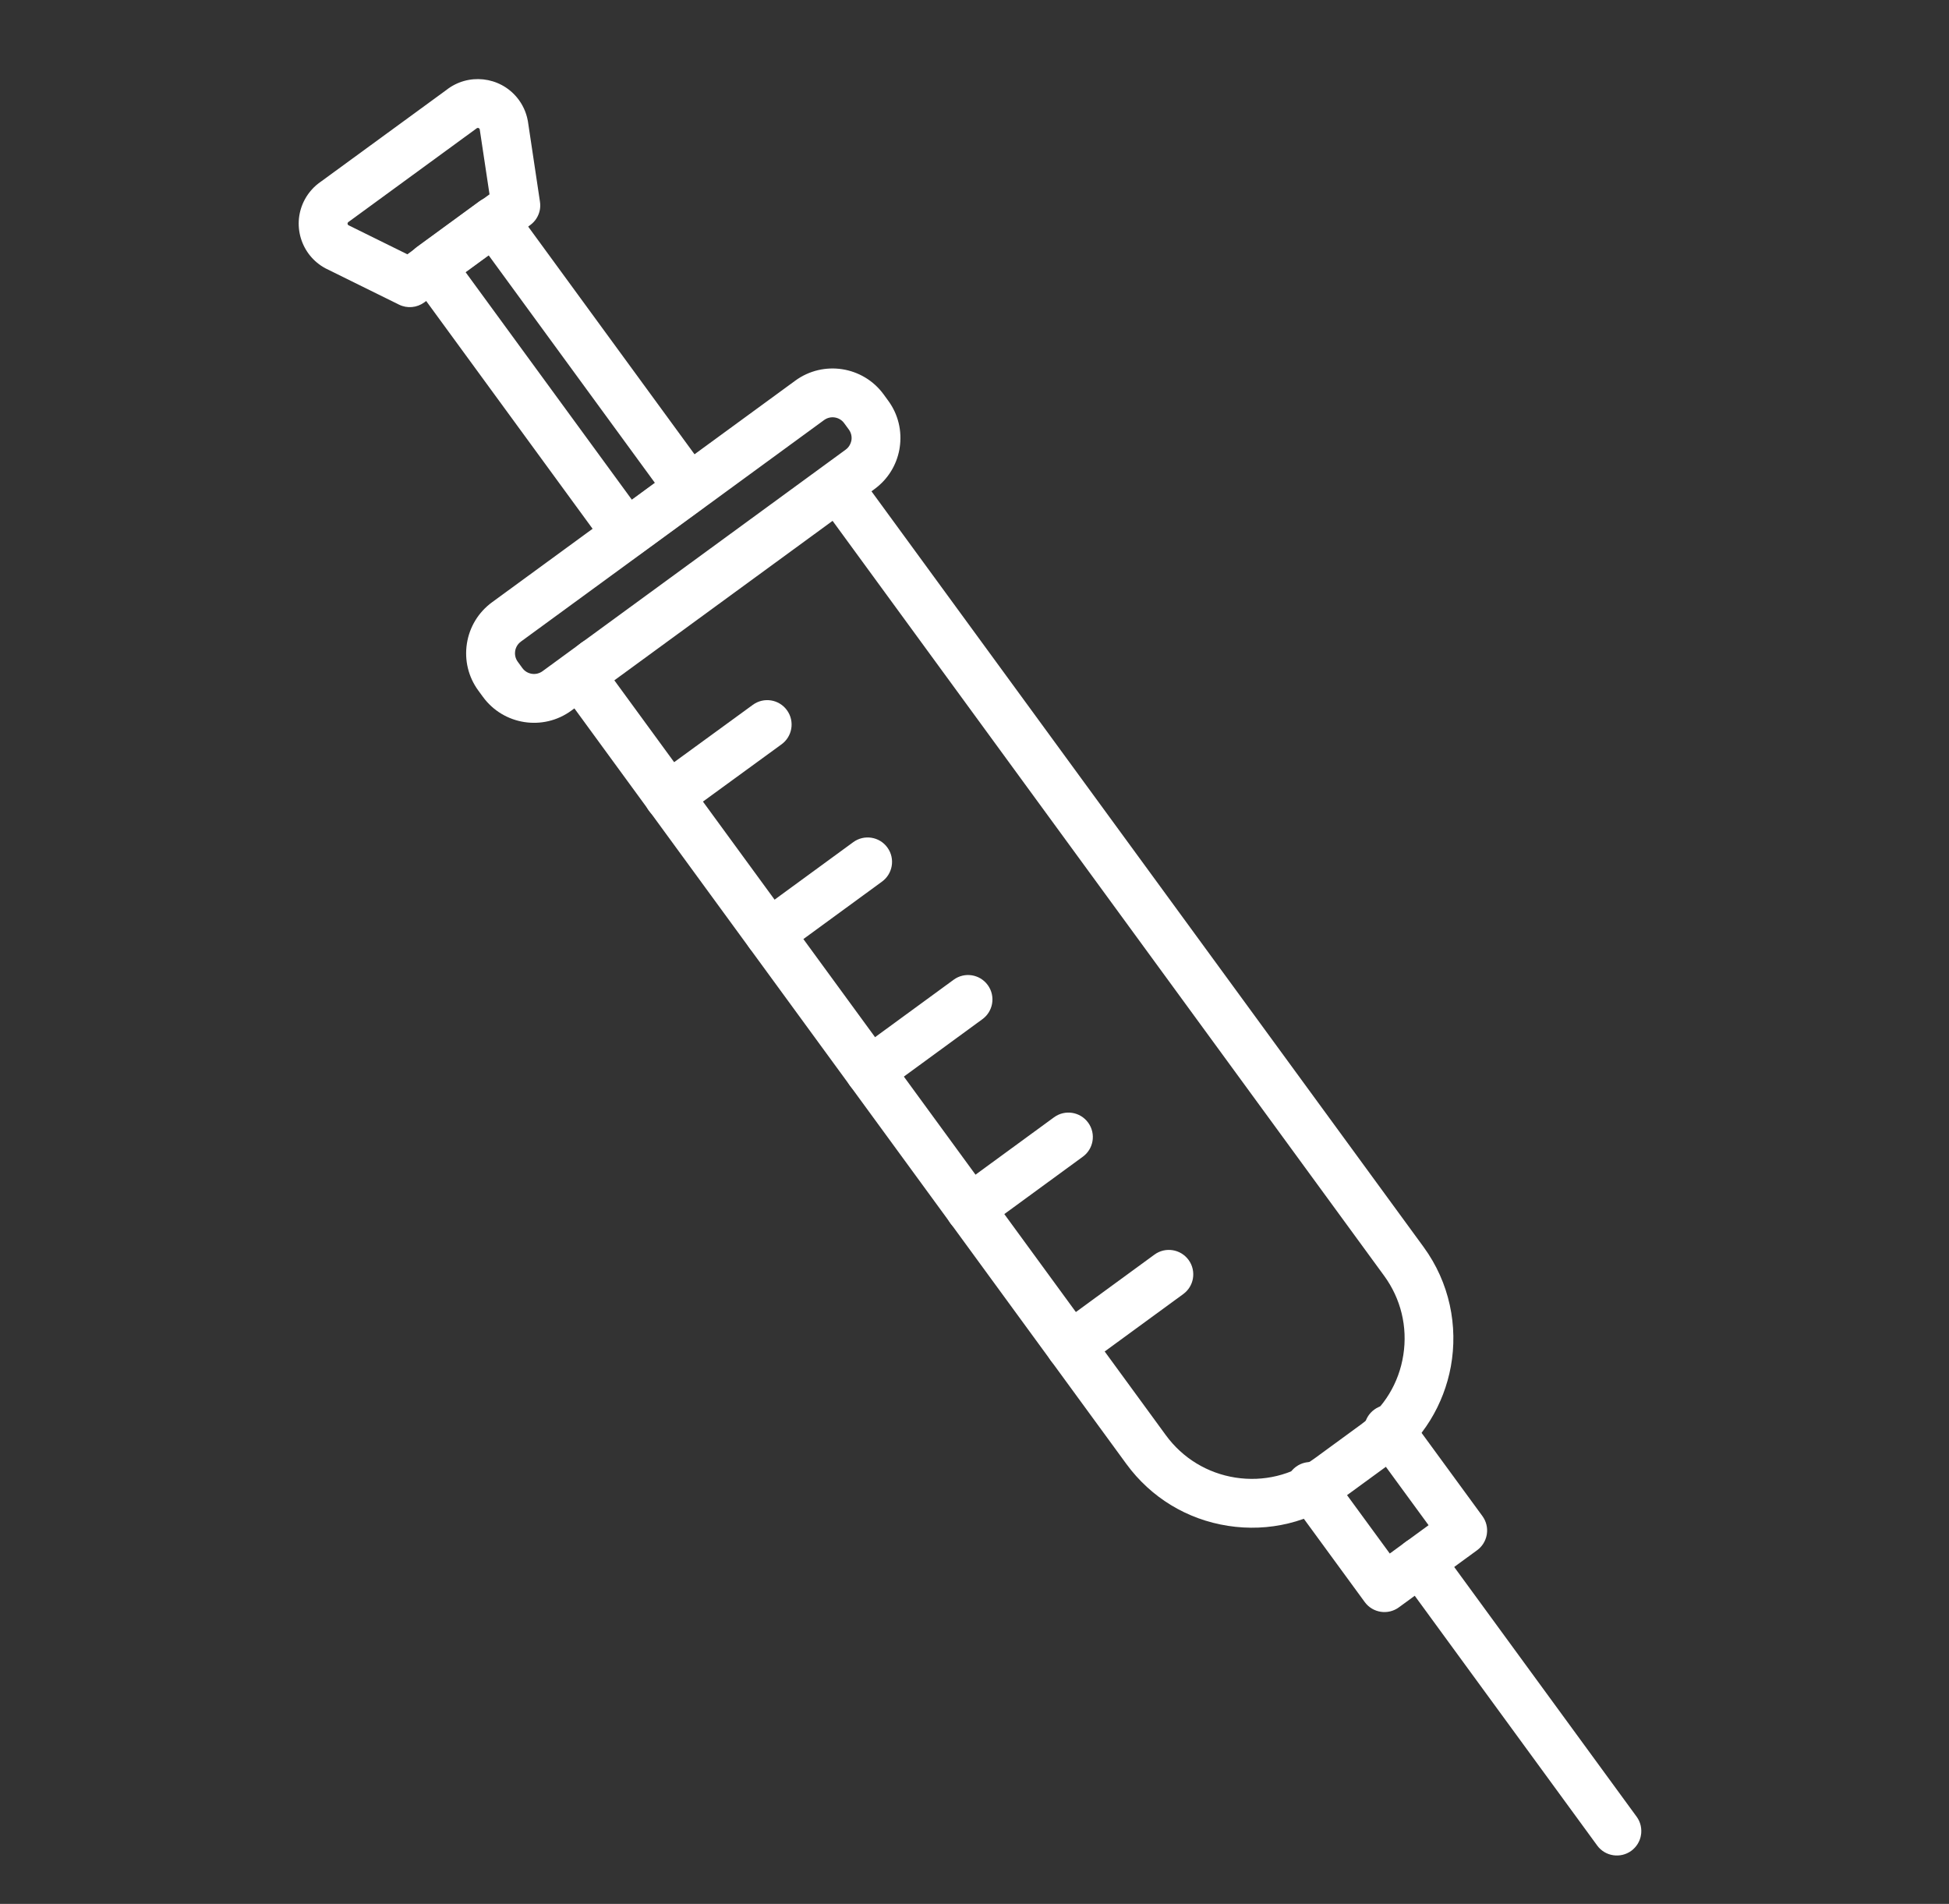 <svg width="43" height="42" viewBox="0 0 43 42" fill="none" xmlns="http://www.w3.org/2000/svg">
<rect x="0" y="0" width="43" height="42" fill="#333333" stroke="none"/>
<g clip-path="url('#clip0_601_1971')">
<path d="M32.009 30.147C31.856 30.979 31.397 31.757 30.662 32.295L29.64 33.041C28.901 33.581 27.996 33.801 27.092 33.66C26.188 33.52 25.392 33.035 24.852 32.297L12.608 15.539C12.455 15.33 12.393 15.074 12.432 14.818C12.473 14.56 12.61 14.337 12.819 14.184C12.861 14.153 12.906 14.129 12.953 14.112L17.82 10.556C18.029 10.403 18.285 10.341 18.541 10.381C18.797 10.421 19.022 10.558 19.175 10.767L31.407 27.507C31.984 28.297 32.172 29.253 32.009 30.147ZM13.554 15.008L25.722 31.661C26.092 32.167 26.637 32.499 27.257 32.596C27.877 32.692 28.497 32.542 29.004 32.172L30.026 31.425C30.533 31.055 30.866 30.509 30.961 29.89C31.058 29.27 30.907 28.649 30.537 28.143L18.369 11.49L13.554 15.008ZM18.456 11.426L18.456 11.425L18.456 11.426Z" fill="white"></path>
<path d="M32.801 33.86C32.776 33.995 32.7 34.117 32.589 34.198L30.863 35.458C30.623 35.634 30.286 35.582 30.11 35.342L28.477 33.109C28.301 32.869 28.353 32.532 28.594 32.356C28.834 32.181 29.171 32.233 29.346 32.473L30.662 34.271L31.518 33.646L30.203 31.848C30.027 31.608 30.079 31.271 30.32 31.096C30.56 30.92 30.897 30.972 31.073 31.212L32.706 33.445C32.79 33.56 32.826 33.704 32.803 33.846C32.803 33.85 32.802 33.855 32.801 33.86Z" fill="white"></path>
<path d="M19.843 9.915C19.778 10.268 19.584 10.577 19.294 10.789L12.604 15.677C11.983 16.131 11.109 15.995 10.655 15.373L10.553 15.234C10.333 14.933 10.244 14.565 10.301 14.197C10.358 13.83 10.556 13.505 10.857 13.285L17.546 8.397C18.167 7.943 19.041 8.079 19.495 8.7L19.597 8.84C19.817 9.14 19.906 9.509 19.849 9.877C19.847 9.89 19.845 9.902 19.843 9.915ZM11.367 14.354C11.367 14.356 11.366 14.359 11.366 14.362C11.353 14.446 11.373 14.53 11.423 14.598L11.525 14.738C11.628 14.879 11.827 14.91 11.969 14.807L18.658 9.919C18.727 9.869 18.769 9.795 18.785 9.711C18.798 9.627 18.777 9.544 18.727 9.475L18.625 9.336C18.522 9.194 18.323 9.163 18.181 9.267L11.492 14.154C11.426 14.203 11.382 14.273 11.367 14.354Z" fill="white"></path>
<path d="M15.731 10.865C15.707 10.996 15.635 11.118 15.519 11.203L14.14 12.211C14.025 12.295 13.881 12.33 13.74 12.308C13.598 12.286 13.472 12.209 13.387 12.093L9.081 6.2C8.906 5.96 8.958 5.623 9.199 5.447L10.577 4.44C10.817 4.265 11.155 4.317 11.33 4.557L15.636 10.45C15.727 10.575 15.757 10.725 15.731 10.865ZM13.94 11.023L14.448 10.651L10.778 5.628L10.269 6L13.94 11.023Z" fill="white"></path>
<path d="M11.911 4.627C11.886 4.761 11.812 4.882 11.698 4.965L9.359 6.672C9.197 6.79 8.983 6.809 8.803 6.72L7.196 5.927C7.19 5.924 7.184 5.921 7.178 5.918C6.915 5.776 6.723 5.539 6.637 5.253C6.552 4.966 6.583 4.663 6.725 4.4C6.811 4.241 6.935 4.104 7.085 4.003L9.847 1.986C10.325 1.608 11.023 1.682 11.41 2.156C11.528 2.3 11.609 2.473 11.643 2.656C11.645 2.663 11.646 2.669 11.647 2.676L11.913 4.45C11.922 4.51 11.921 4.569 11.911 4.627ZM8.988 5.61L10.8 4.287L10.584 2.852C10.582 2.847 10.58 2.842 10.576 2.837C10.561 2.819 10.534 2.816 10.516 2.831C10.508 2.837 10.5 2.843 10.492 2.849L7.711 4.88C7.703 4.886 7.695 4.891 7.688 4.896C7.682 4.9 7.677 4.906 7.673 4.912C7.671 4.916 7.665 4.928 7.67 4.945C7.674 4.958 7.681 4.964 7.687 4.968L8.988 5.61Z" fill="white"></path>
<path d="M36.203 40.491C36.179 40.622 36.106 40.744 35.991 40.829C35.75 41.004 35.413 40.952 35.238 40.712L30.895 34.768C30.719 34.528 30.772 34.191 31.012 34.015C31.252 33.84 31.589 33.892 31.765 34.132L36.108 40.076C36.199 40.2 36.228 40.35 36.203 40.491Z" fill="white"></path>
<path d="M17.456 16.081C17.432 16.212 17.36 16.334 17.244 16.419L15.07 18.003C14.829 18.178 14.492 18.125 14.317 17.885C14.142 17.645 14.195 17.308 14.435 17.133L16.609 15.549C16.85 15.373 17.187 15.426 17.362 15.667C17.452 15.791 17.482 15.941 17.456 16.081Z" fill="white"></path>
<path d="M19.672 19.11C19.648 19.241 19.576 19.363 19.46 19.448L17.291 21.033C17.051 21.208 16.714 21.156 16.539 20.916C16.363 20.676 16.416 20.339 16.656 20.163L18.825 18.578C19.065 18.403 19.402 18.455 19.577 18.695C19.668 18.819 19.698 18.97 19.672 19.11Z" fill="white"></path>
<path d="M21.887 22.145C21.863 22.276 21.791 22.398 21.675 22.483L19.506 24.068C19.266 24.243 18.929 24.191 18.754 23.951C18.578 23.71 18.63 23.373 18.871 23.198L21.04 21.613C21.28 21.437 21.617 21.49 21.792 21.73C21.883 21.854 21.913 22.005 21.887 22.145Z" fill="white"></path>
<path d="M24.102 25.18C24.078 25.31 24.006 25.433 23.89 25.517L21.721 27.102C21.481 27.278 21.144 27.225 20.968 26.985C20.793 26.745 20.845 26.408 21.085 26.233L23.254 24.648C23.494 24.472 23.831 24.524 24.007 24.765C24.098 24.889 24.128 25.039 24.102 25.18Z" fill="white"></path>
<path d="M26.318 28.209C26.294 28.34 26.222 28.462 26.106 28.547L23.937 30.132C23.697 30.307 23.36 30.255 23.184 30.015C23.009 29.774 23.061 29.437 23.301 29.262L25.47 27.677C25.71 27.501 26.047 27.554 26.223 27.794C26.314 27.918 26.343 28.069 26.318 28.209Z" fill="white"></path>
</g>
<defs>
<clipPath id="clip0_601_1971">
<rect width="35.555" height="35.555" fill="white" transform="translate(0.996 35.355) rotate(-79.615)"></rect>
</clipPath>
</defs>
</svg>
